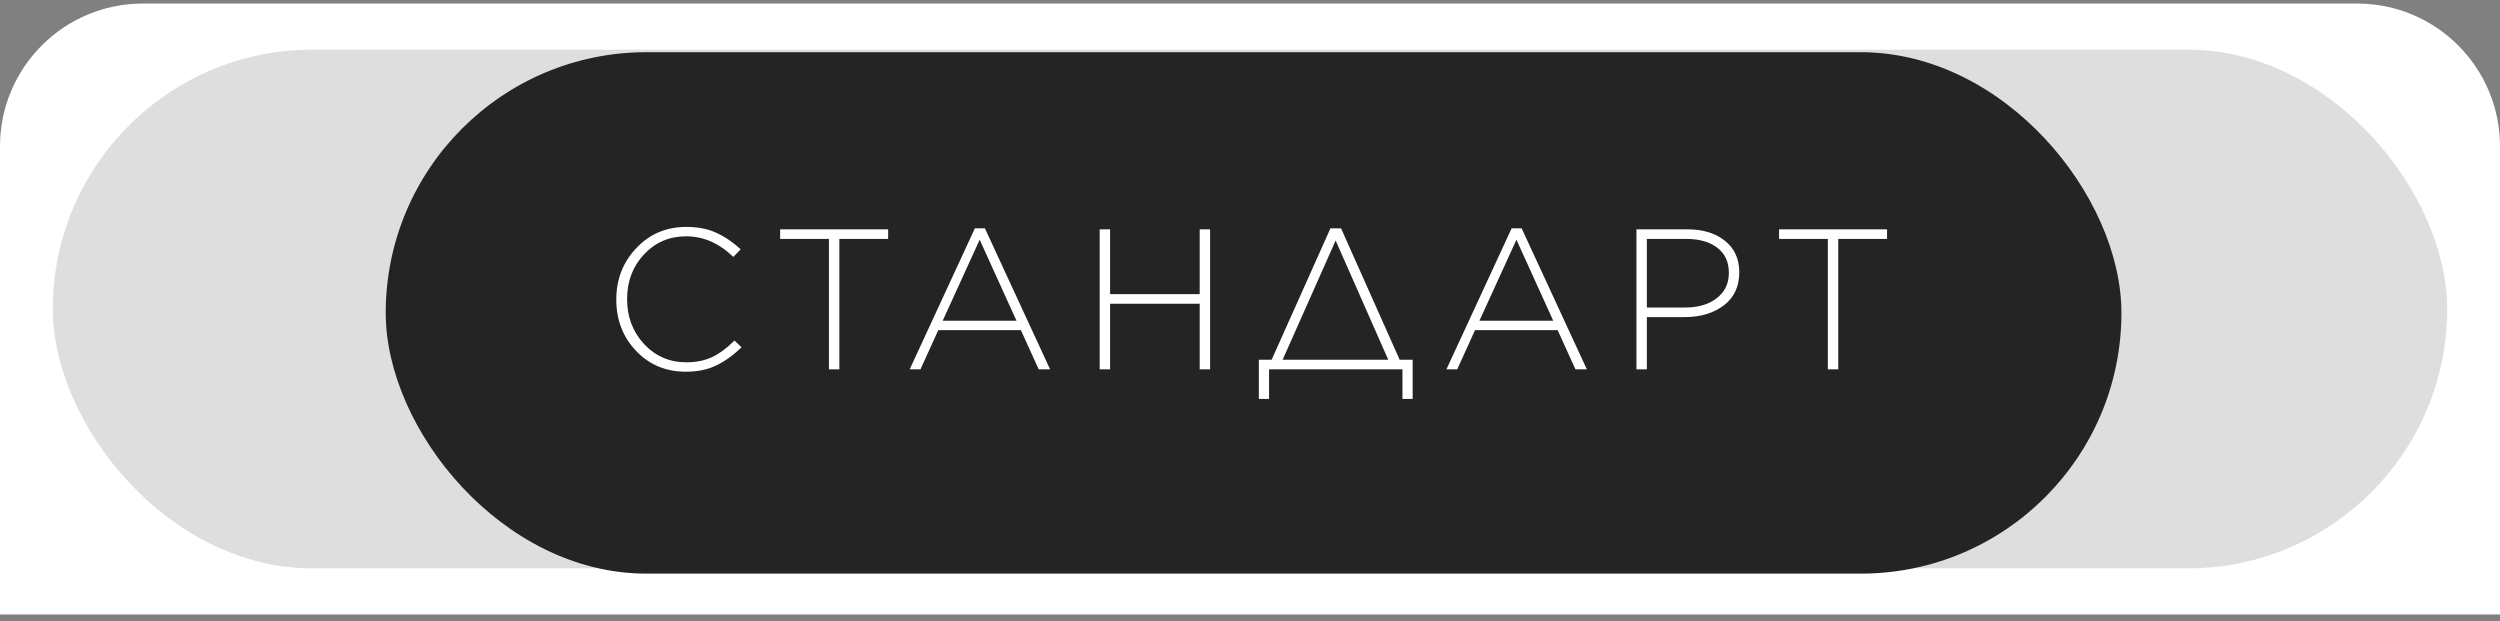 <?xml version="1.0" encoding="UTF-8"?> <svg xmlns="http://www.w3.org/2000/svg" width="350" height="87" viewBox="0 0 350 87" fill="none"><rect x="0" y="0" width="350" height="87" fill="#808080" stroke="none"/><path d="M0 20.497C0 9.451 8.954 0.497 20 0.497H330C341.046 0.497 350 9.451 350 20.497V86.023H0V20.497Z" fill="white"></path><rect opacity="0.15" x="7.395" y="6.952" width="335.211" height="72.617" rx="36.308" fill="#242424"></rect><rect x="54" y="7.308" width="243" height="73" rx="36.5" fill="#242424"></rect><path d="M96.027 52.04C93.227 52.04 90.903 51.069 89.055 49.128C87.207 47.187 86.283 44.797 86.283 41.96V41.904C86.283 39.104 87.216 36.715 89.083 34.736C90.95 32.757 93.283 31.768 96.083 31.768C97.707 31.768 99.098 32.039 100.255 32.58C101.431 33.103 102.579 33.877 103.699 34.904L102.663 35.968C100.684 34.045 98.482 33.084 96.055 33.084C93.703 33.084 91.734 33.933 90.147 35.632C88.579 37.312 87.795 39.384 87.795 41.848V41.904C87.795 44.368 88.588 46.459 90.175 48.176C91.78 49.875 93.75 50.724 96.083 50.724C97.446 50.724 98.65 50.481 99.695 49.996C100.74 49.492 101.786 48.717 102.831 47.672L103.811 48.624C102.654 49.744 101.468 50.593 100.255 51.172C99.06 51.751 97.651 52.04 96.027 52.04ZM116.052 51.704V33.448H109.22V32.104H124.34V33.448H117.508V51.704H116.052ZM127.356 51.704L136.484 31.964H137.884L147.012 51.704H145.416L142.924 46.216H131.36L128.868 51.704H127.356ZM131.976 44.9H142.308L137.156 33.56L131.976 44.9ZM153.957 51.704V32.104H155.413V41.176H167.957V32.104H169.413V51.704H167.957V42.52H155.413V51.704H153.957ZM176.239 50.36H178.031L186.263 31.964H187.747L195.951 50.36H197.771V55.848H196.343V51.704H177.667V55.848H176.239V50.36ZM186.991 33.672L179.571 50.36H194.355L186.991 33.672ZM202.502 51.704L211.63 31.964H213.03L222.158 51.704H220.562L218.07 46.216H206.506L204.014 51.704H202.502ZM207.122 44.9H217.454L212.302 33.56L207.122 44.9ZM229.103 51.704V32.104H236.215C238.399 32.104 240.154 32.636 241.479 33.7C242.823 34.764 243.495 36.229 243.495 38.096V38.152C243.495 40.131 242.767 41.671 241.311 42.772C239.855 43.855 238.035 44.396 235.851 44.396H230.559V51.704H229.103ZM230.559 43.052H235.935C237.765 43.052 239.239 42.613 240.359 41.736C241.479 40.859 242.039 39.692 242.039 38.236V38.18C242.039 36.668 241.498 35.501 240.415 34.68C239.333 33.859 237.895 33.448 236.103 33.448H230.559V43.052ZM255.899 51.704V33.448H249.067V32.104H264.187V33.448H257.355V51.704H255.899Z" fill="white"></path></svg> 